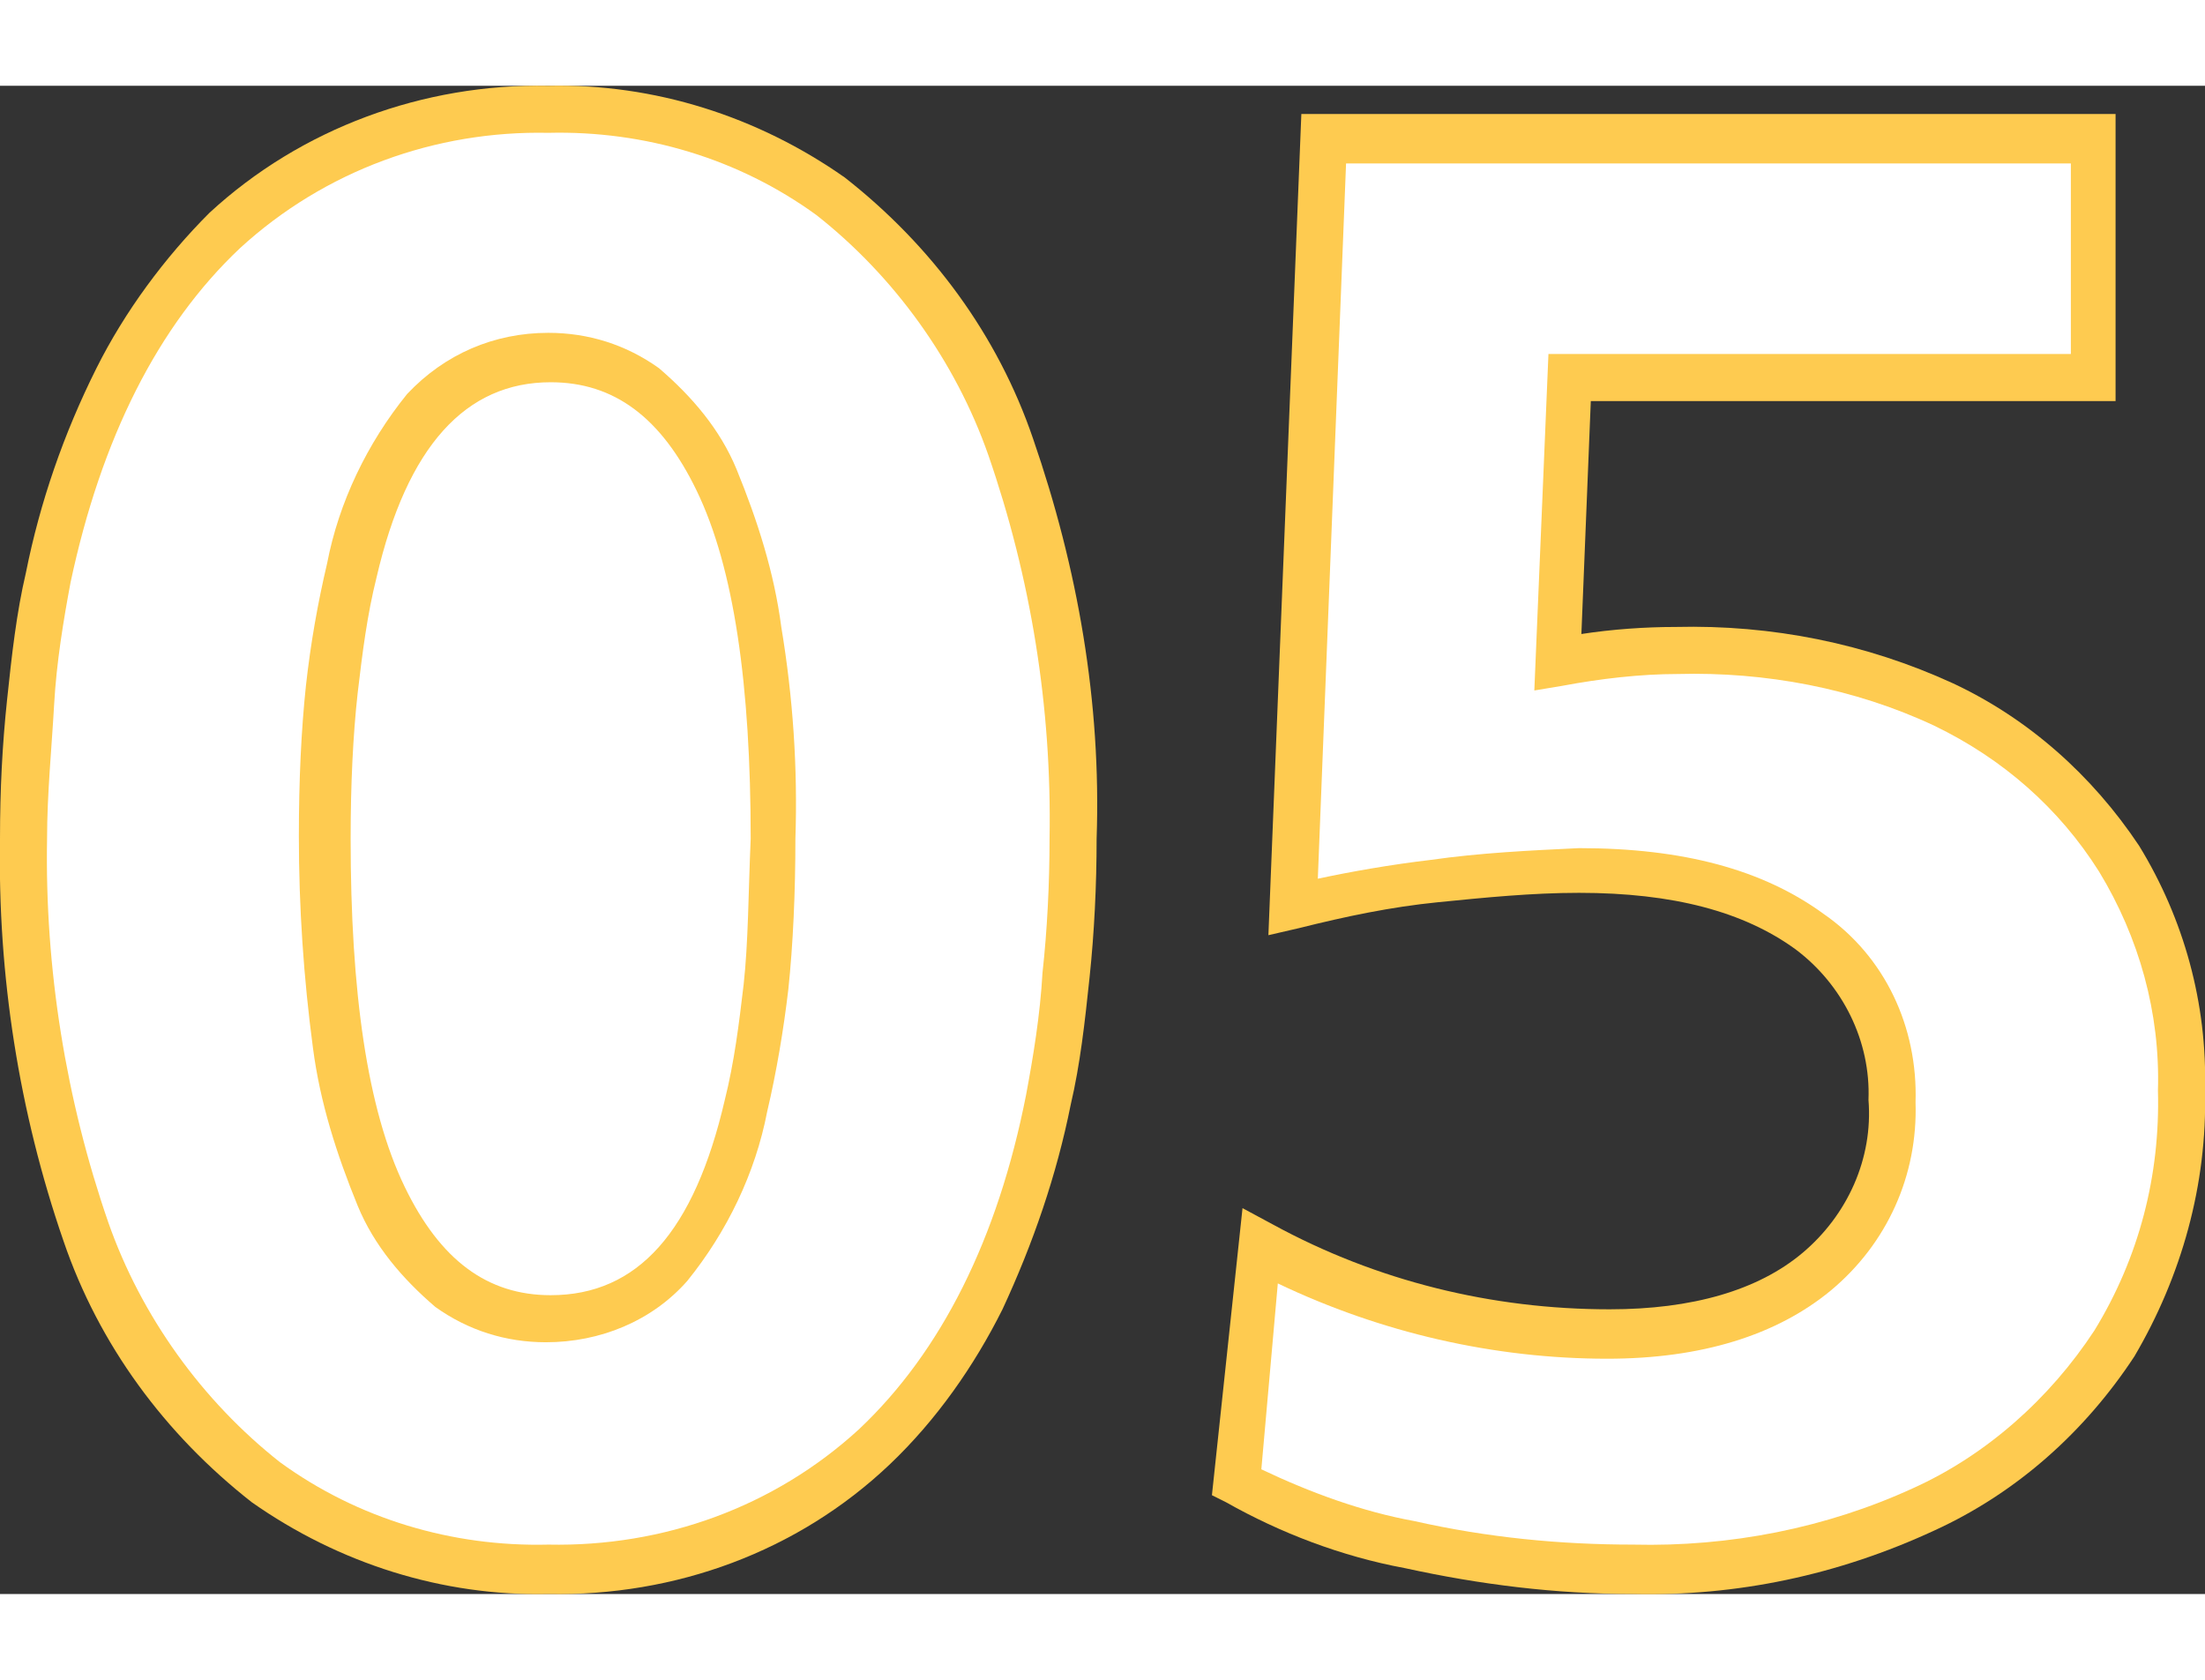 <svg xmlns="http://www.w3.org/2000/svg" xml:space="preserve" id="Calque_1" x="0" y="0" width="84px" height="64px" style="enable-background:new 0 0 93.7 64.1" version="1.1" viewBox="0 0 93.7 64.1"><rect x="0" y="0" width="93.7" height="64.1" fill="#333333" stroke="none"/><style>.st0{fill:#fecb50}.st1{fill:#fff}</style><path d="M69.4 64.1c-3.3 0-6.5-.4-9.7-1.1-2.7-.5-5.3-1.5-7.6-2.8l-.6-.3 1.3-12.2 1.3.7c4.4 2.4 9.3 3.6 14.3 3.6 3.5 0 6.3-.8 8.2-2.4 1.9-1.6 3-4 2.8-6.5.1-2.5-1.1-4.9-3.1-6.4-2.2-1.6-5.2-2.4-9.2-2.4-2 0-4 .2-6 .4s-3.9.6-5.9 1.1l-1.3.3 1.4-34.9h34.6v12.2H67.6l-.4 9.9c1.3-.2 2.7-.3 4-.3 4.1-.1 8.1.7 11.8 2.4 3.2 1.5 5.9 3.9 7.9 6.9 1.9 3.1 2.9 6.7 2.8 10.4.1 4-1 7.9-3 11.3-2.1 3.2-5 5.8-8.5 7.4-4.1 1.9-8.4 2.8-12.8 2.7z" class="st0"/><path d="M53.6 58.8c2.1 1 4.3 1.8 6.5 2.2 3.1.7 6.2 1 9.3 1 4.1.1 8.2-.7 11.9-2.4 3.1-1.4 5.8-3.8 7.7-6.7 1.9-3.1 2.8-6.6 2.7-10.2.1-3.3-.8-6.5-2.5-9.3-1.7-2.7-4.1-4.8-7-6.2-3.4-1.6-7.2-2.3-10.9-2.2-1.6 0-3.3.2-4.9.5l-1.2.2.6-14.3H88V3.3H57.2L56 33.7c1.4-.3 3.1-.6 4.8-.8 2.1-.3 4.2-.4 6.3-.5 4.4 0 7.8.9 10.4 2.8 2.6 1.8 4 4.8 3.9 8 .1 3.1-1.2 6-3.6 8-2.3 1.9-5.5 2.9-9.5 2.9-4.8 0-9.6-1.1-14-3.2l-.7 7.9z" class="st1"/><path d="M23.3 64.1c-4.5.1-8.9-1.3-12.6-3.9-3.7-2.9-6.5-6.7-8-11.1C.8 43.6-.1 37.8 0 32c0-2.1.1-4 .3-5.9s.4-3.7.8-5.4c.6-3 1.6-5.9 3-8.7C5.3 9.6 7 7.3 8.9 5.4 12.8 1.8 18-.1 23.3 0c4.5-.1 8.9 1.3 12.6 3.9 3.7 2.9 6.5 6.7 8 11.1 1.9 5.5 2.9 11.2 2.7 17 0 2-.1 4-.3 5.9-.2 1.9-.4 3.7-.8 5.4-.6 3-1.6 5.9-2.9 8.7-1.2 2.4-2.8 4.7-4.8 6.6-3.9 3.7-9.1 5.6-14.5 5.5z" class="st0"/><path d="M3 21.1c-.3 1.6-.6 3.4-.7 5.2S2 30.1 2 32c-.1 5.5.8 11.1 2.6 16.3 1.4 4 4 7.6 7.3 10.2 3.3 2.4 7.3 3.6 11.4 3.5 4.9.1 9.6-1.6 13.2-4.9 3.5-3.3 5.9-8.1 7.1-14.2.3-1.6.6-3.4.7-5.2.2-1.8.3-3.8.3-5.7.1-5.6-.8-11.1-2.6-16.3-1.4-4-4-7.6-7.3-10.2-3.3-2.4-7.3-3.6-11.4-3.5-4.8-.1-9.5 1.6-13.1 4.9C6.7 10.2 4.3 15 3 21.1z" class="st1"/><path d="M33.2 23c-.3-2.3-1-4.5-1.9-6.7-.7-1.7-1.9-3.1-3.3-4.3-1.4-1-3-1.5-4.7-1.5-2.3 0-4.4.9-6 2.6-1.7 2.1-2.9 4.6-3.4 7.2-.4 1.7-.7 3.4-.9 5.2-.2 1.9-.3 4-.3 6.4 0 3 .2 6 .6 9 .3 2.3 1 4.5 1.9 6.7.7 1.7 1.9 3.1 3.3 4.3 1.4 1 3 1.5 4.7 1.5 2.3 0 4.5-.9 6-2.6 1.7-2.1 2.9-4.6 3.4-7.2.4-1.7.7-3.5.9-5.2.2-1.9.3-4.1.3-6.4.1-3-.1-6-.6-9zm-1.6 15.2c-.2 1.7-.4 3.3-.8 4.9-1.3 5.6-3.7 8.3-7.4 8.3-2.7 0-4.7-1.5-6.2-4.6-1.6-3.3-2.3-8.3-2.3-14.8 0-2.3.1-4.4.3-6.2.2-1.7.4-3.3.8-4.9 1.3-5.6 3.8-8.3 7.4-8.3 2.7 0 4.7 1.5 6.2 4.6 1.6 3.3 2.3 8.3 2.3 14.8-.1 2.3-.1 4.4-.3 6.2z" class="st0"/></svg>